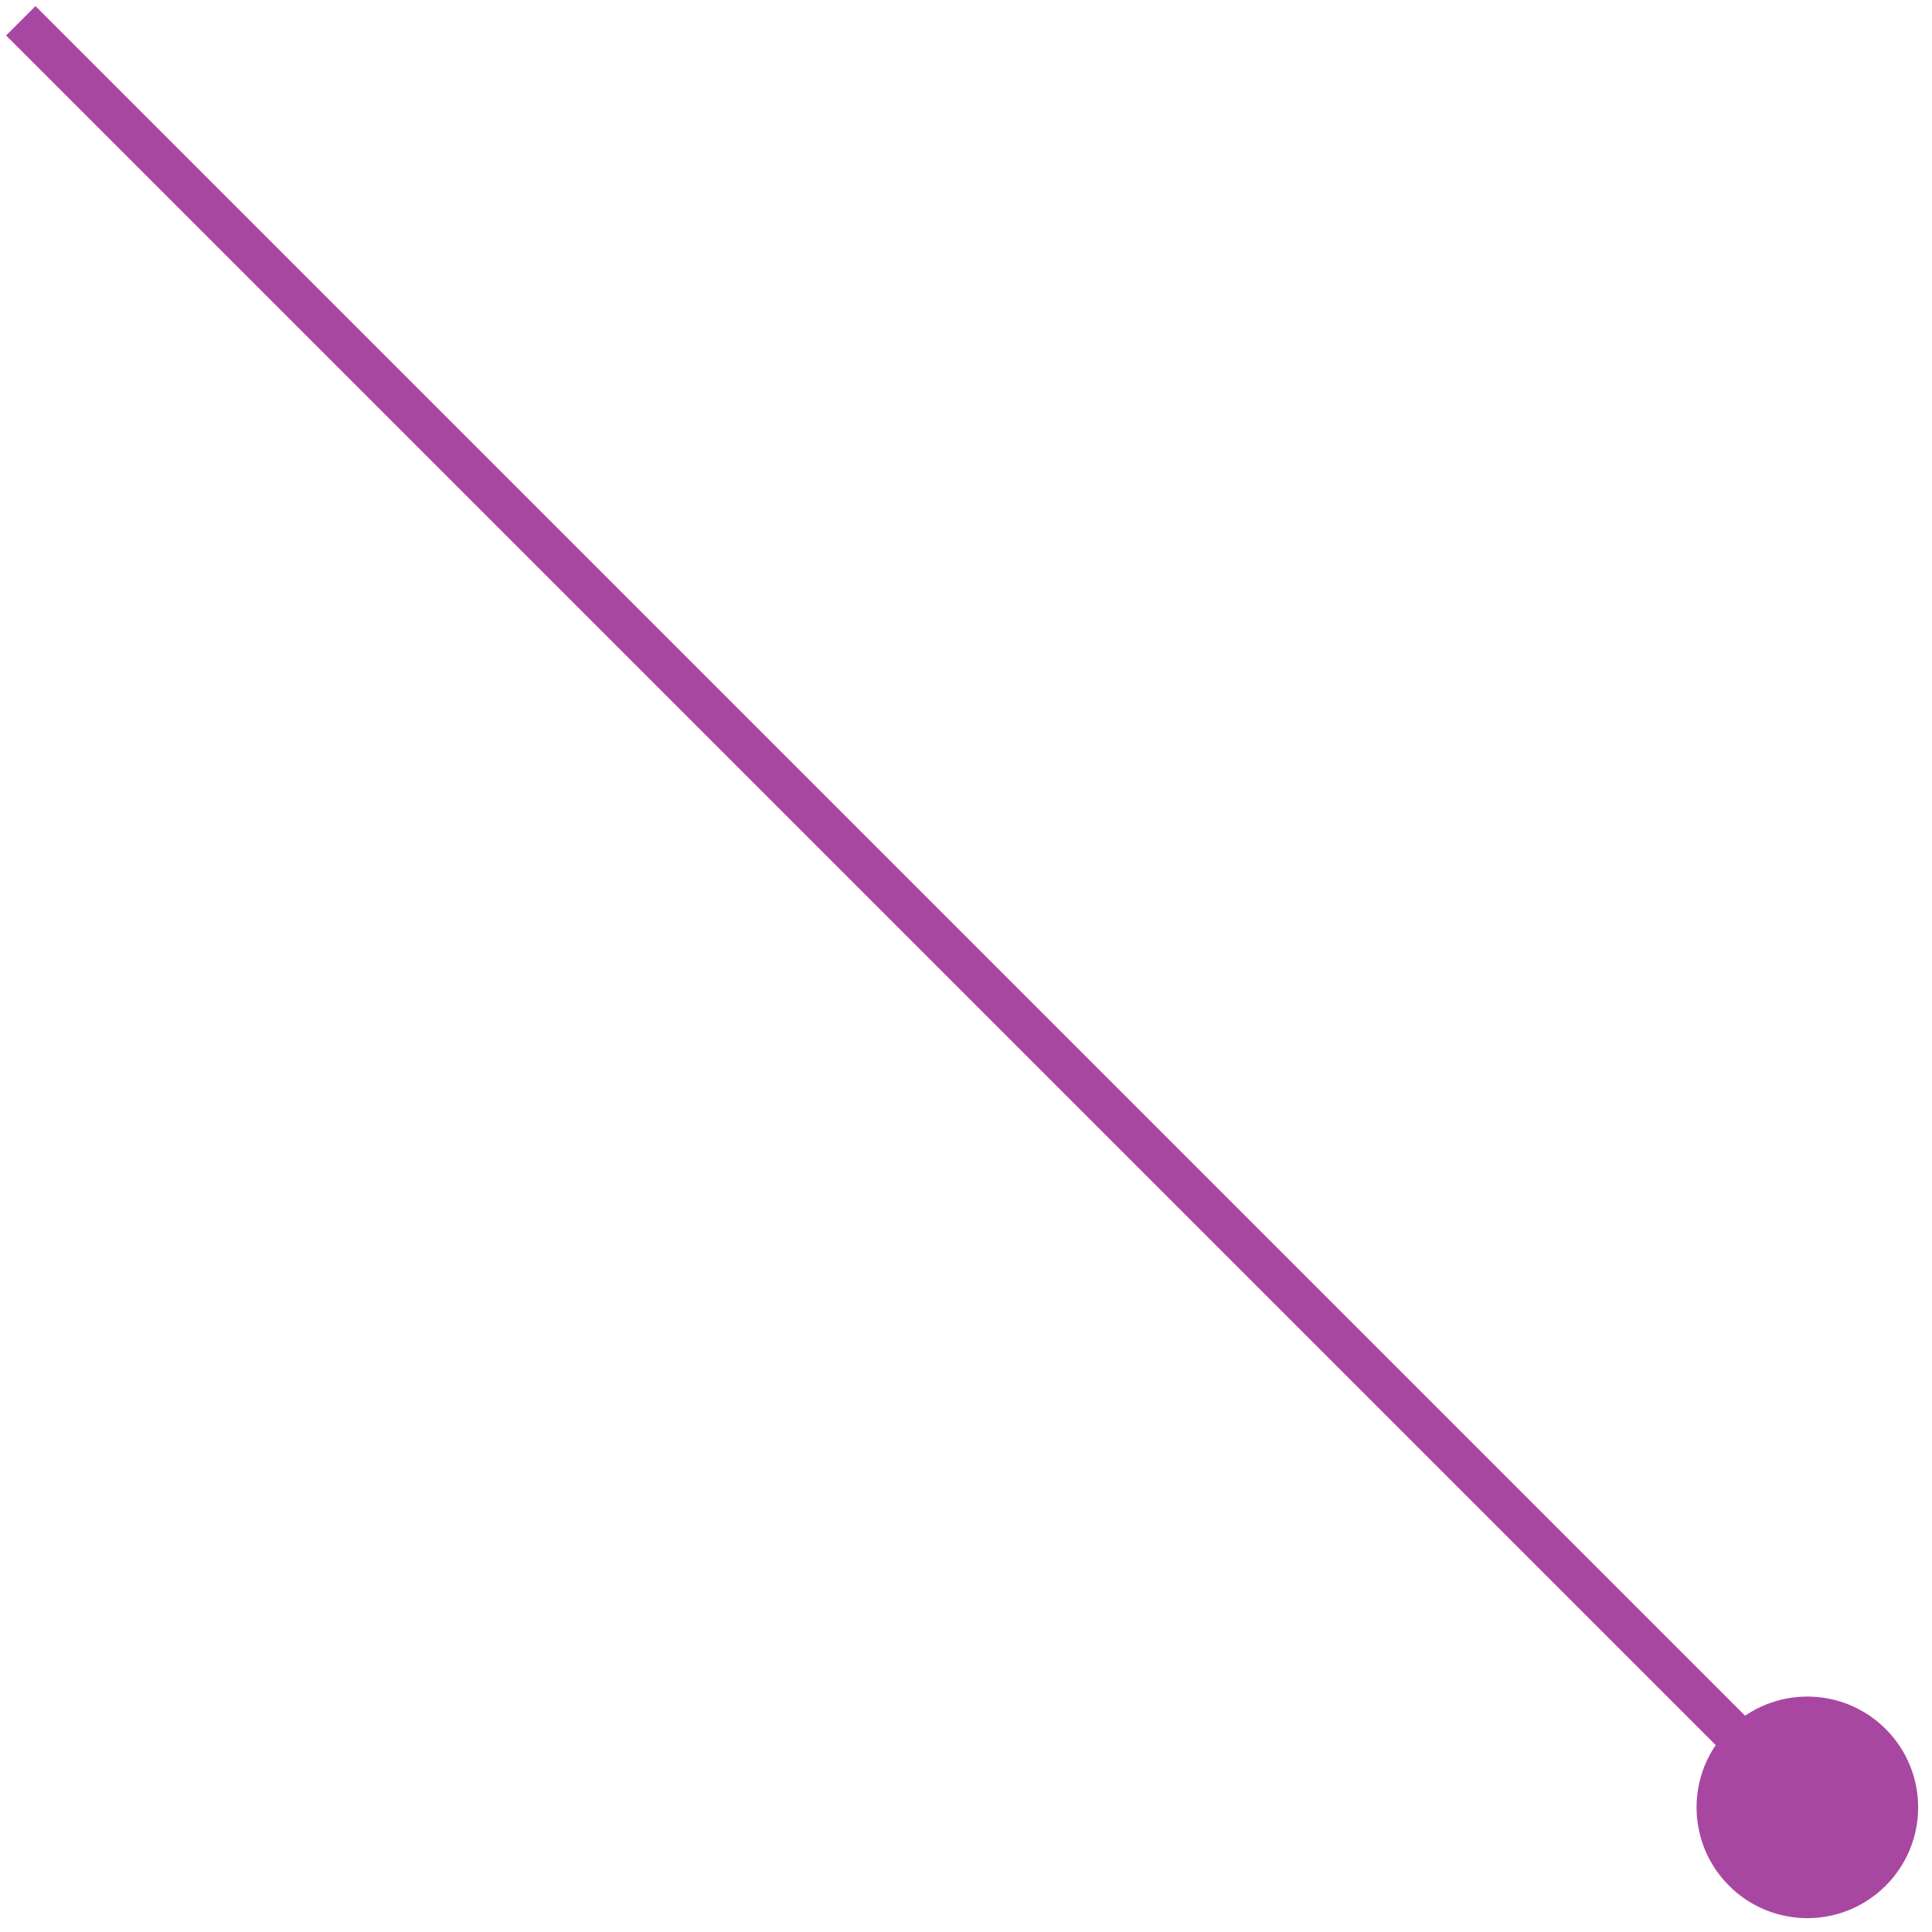 <?xml version="1.0" encoding="UTF-8"?> <svg xmlns="http://www.w3.org/2000/svg" width="93" height="93" viewBox="0 0 93 93" fill="none"> <path d="M83.229 83.229C81.146 85.312 81.146 88.688 83.229 90.771C85.312 92.854 88.688 92.854 90.771 90.771C92.854 88.688 92.854 85.312 90.771 83.229C88.688 81.146 85.312 81.146 83.229 83.229ZM0.293 1.707L86.293 87.707L87.707 86.293L1.707 0.293L0.293 1.707Z" fill="#A847A2"></path> </svg> 